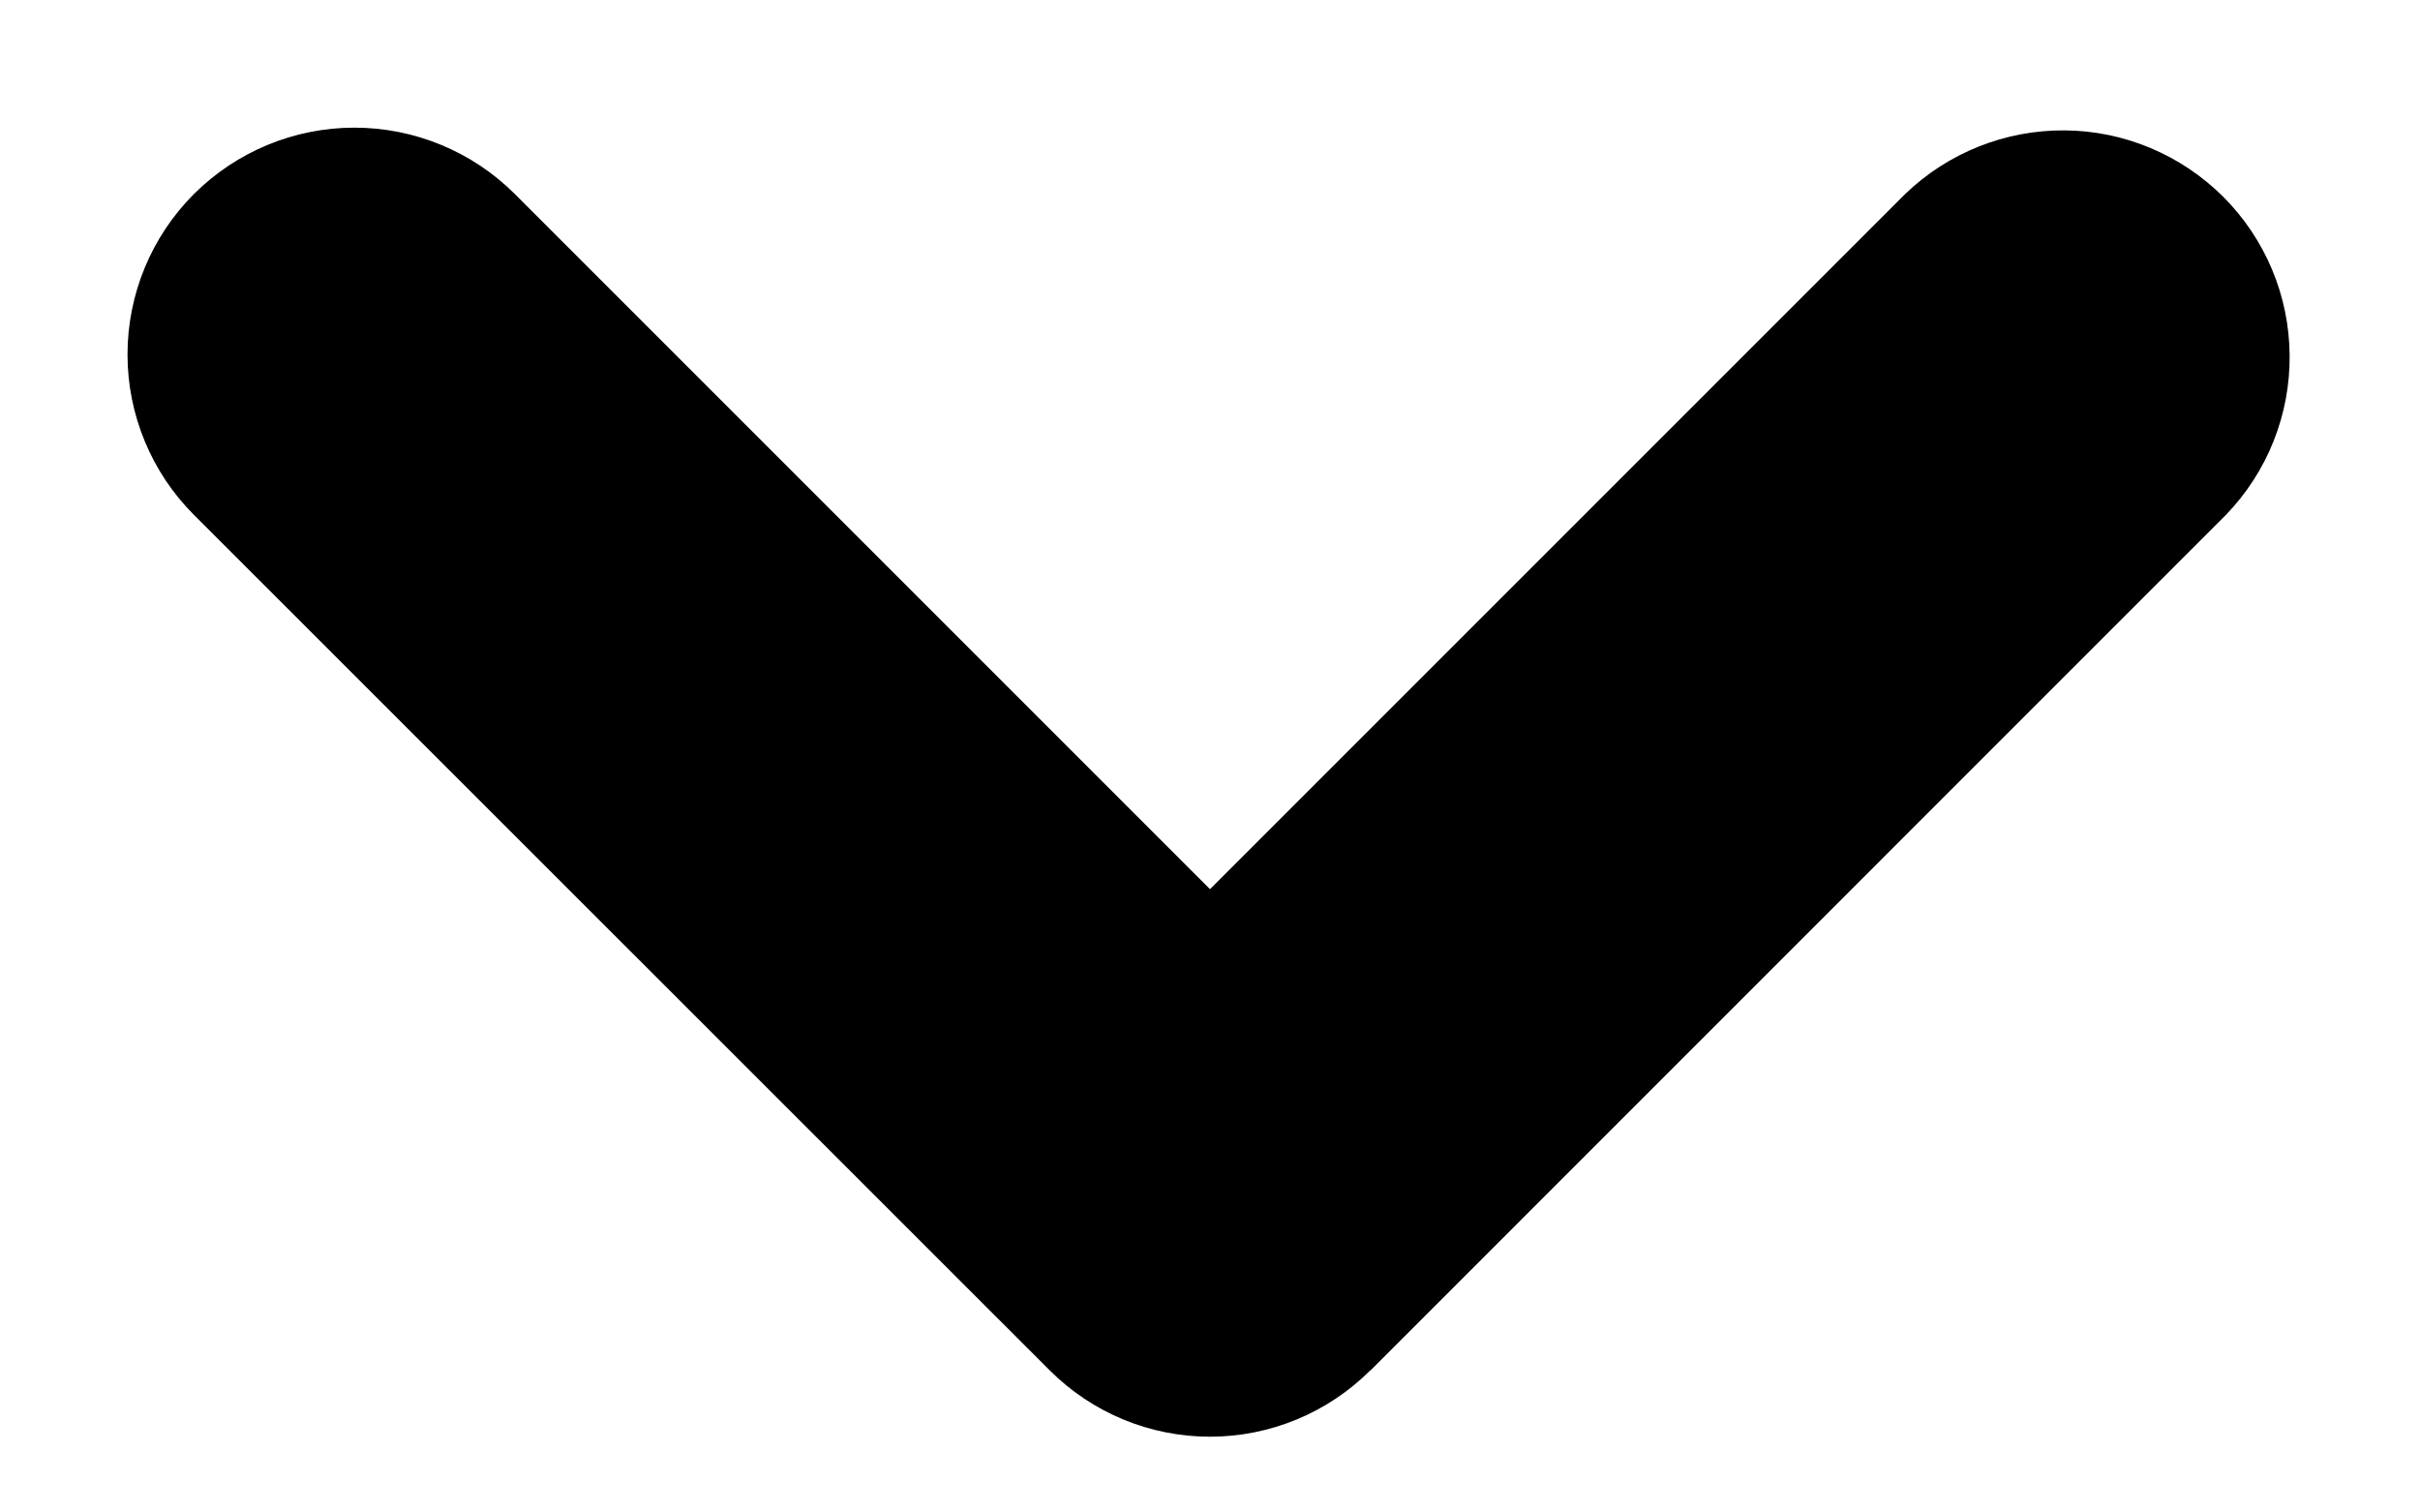 <?xml version="1.0" encoding="UTF-8"?> <svg xmlns="http://www.w3.org/2000/svg" width="16" height="10" viewBox="0 0 16 10" fill="none"><path fill-rule="evenodd" clip-rule="evenodd" d="M9.06 9.06C8.779 9.341 8.397 9.499 8 9.499C7.602 9.499 7.221 9.341 6.94 9.06L1.282 3.404C1.001 3.123 0.843 2.741 0.843 2.344C0.843 1.946 1.001 1.564 1.282 1.283C1.564 1.002 1.945 0.844 2.343 0.844C2.741 0.844 3.123 1.002 3.404 1.283L8 5.879L12.596 1.283C12.879 1.01 13.258 0.859 13.651 0.862C14.044 0.865 14.42 1.023 14.699 1.301C14.977 1.579 15.135 1.955 15.138 2.348C15.142 2.741 14.991 3.12 14.718 3.403L9.061 9.061L9.06 9.06Z" fill="black"></path></svg> 